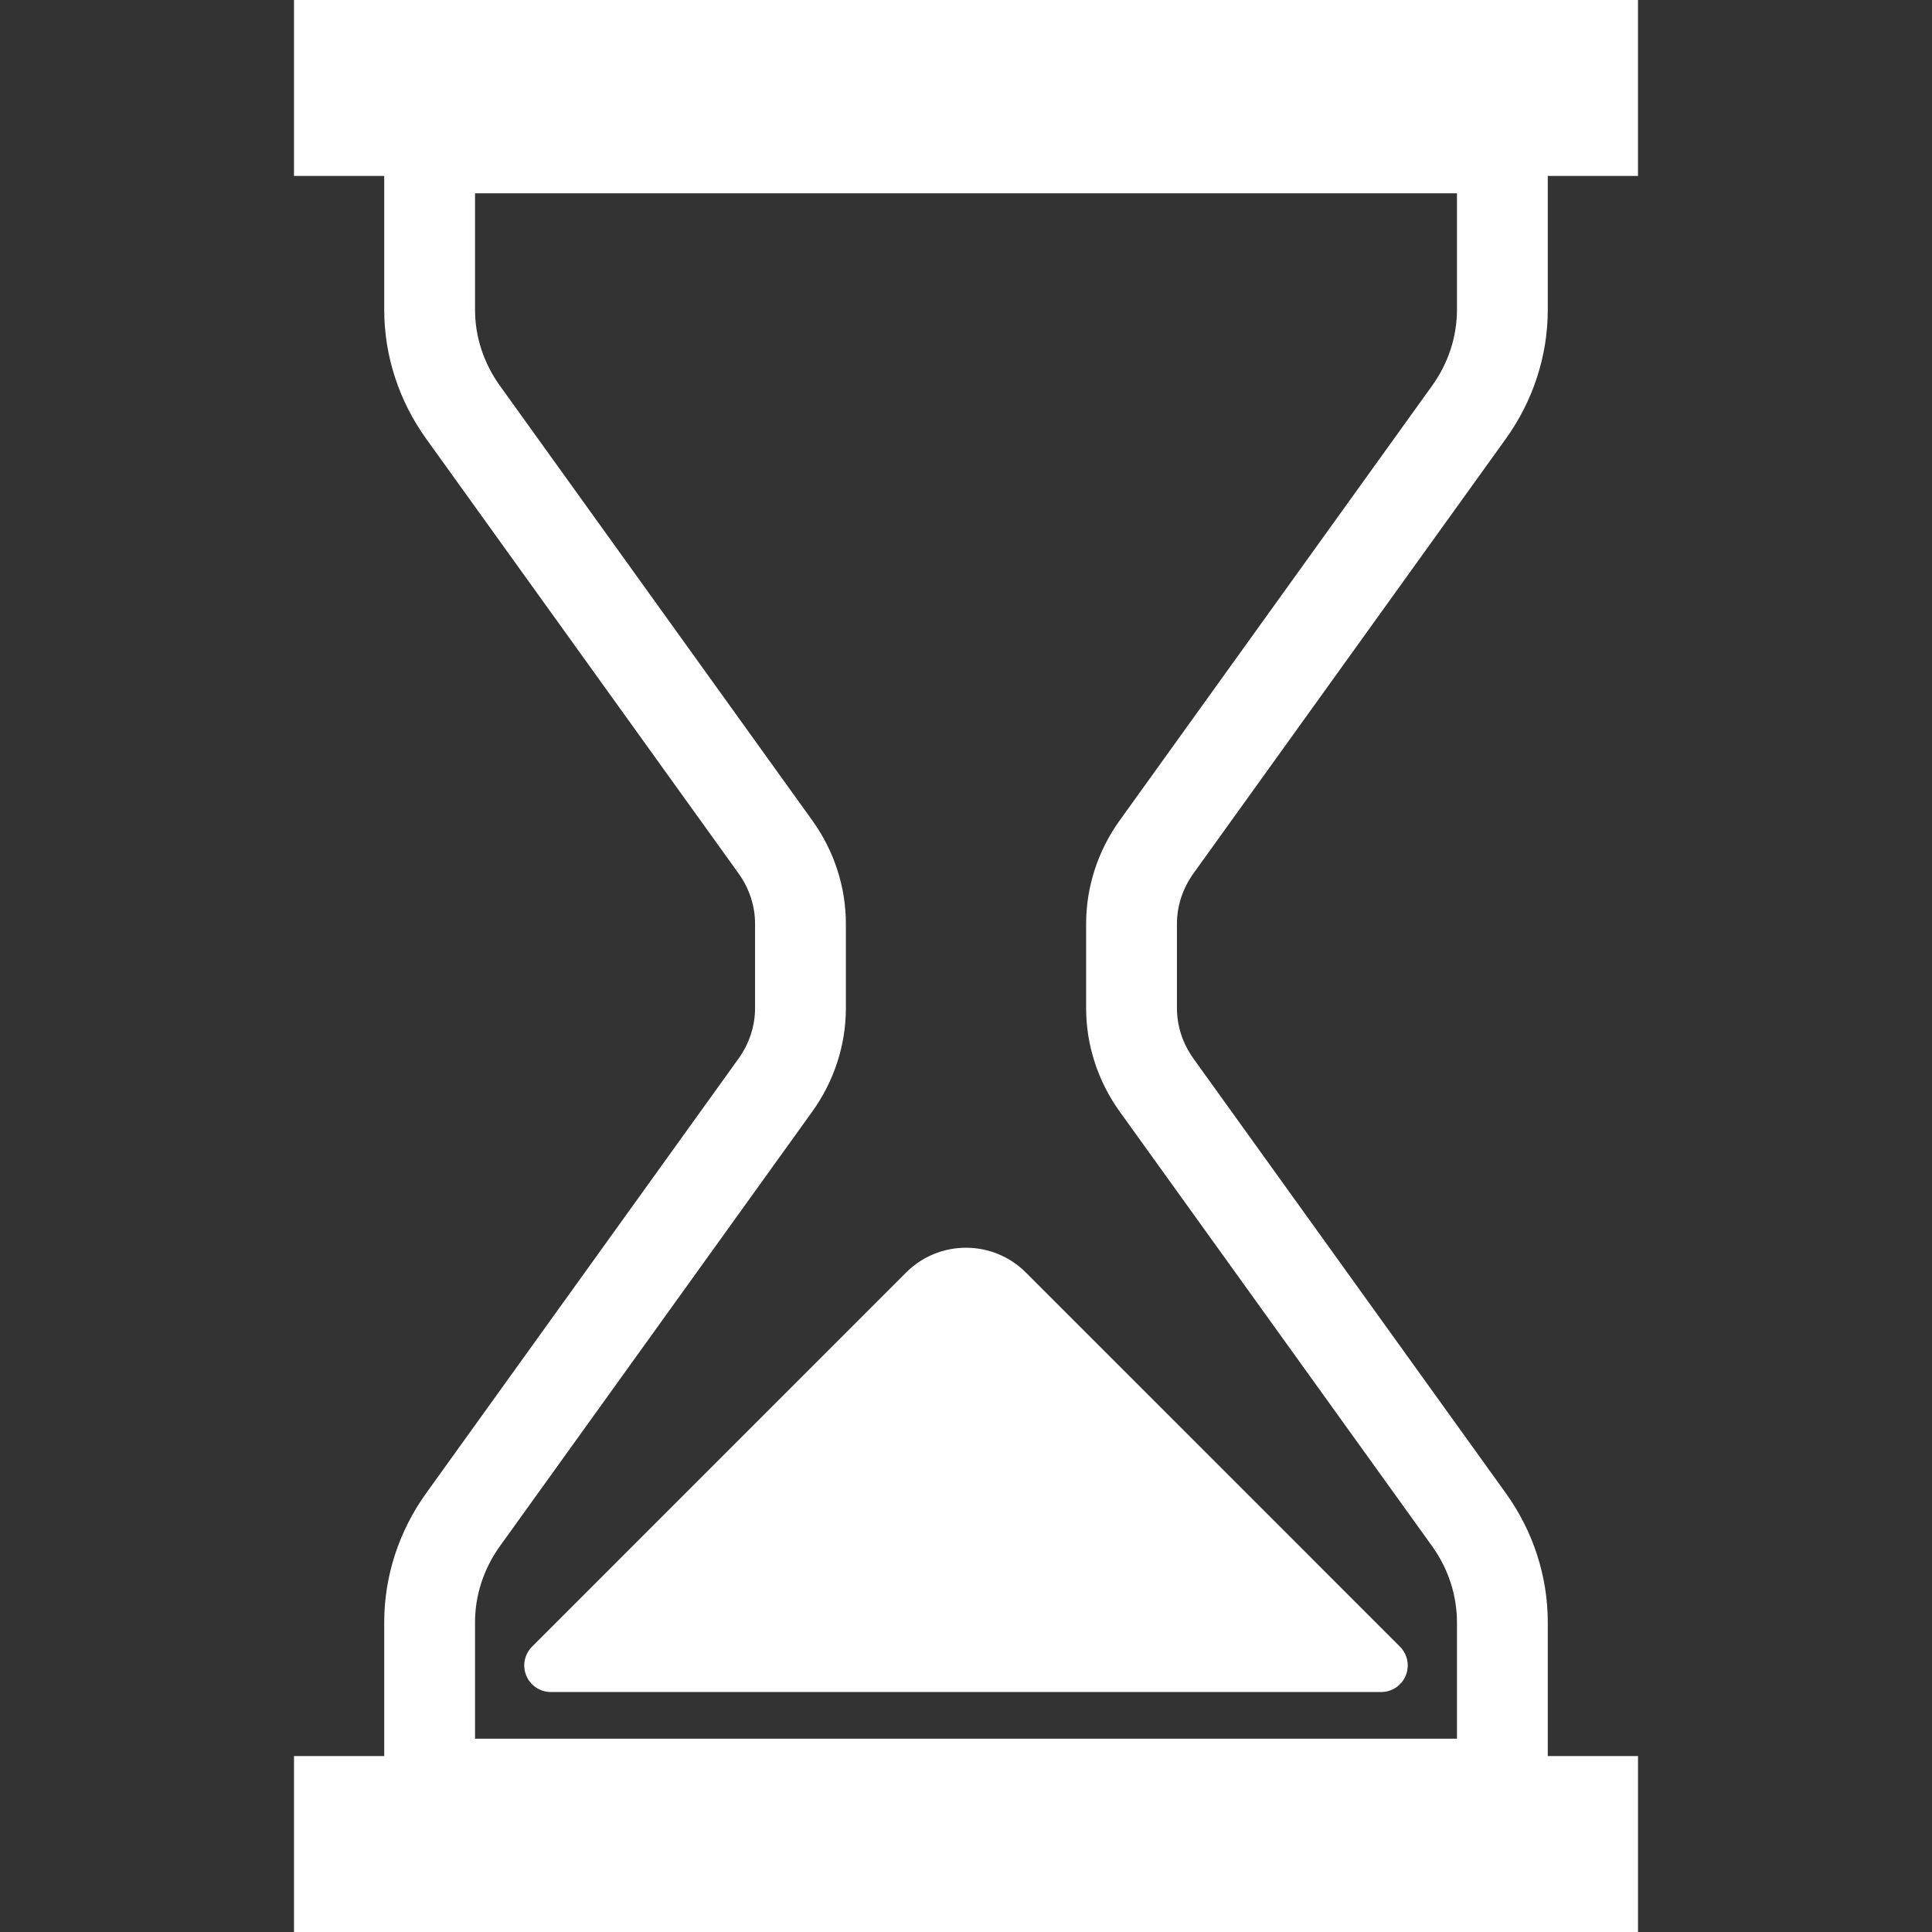 <?xml version="1.0" encoding="UTF-8"?> <svg xmlns="http://www.w3.org/2000/svg" xmlns:xlink="http://www.w3.org/1999/xlink" height="800px" width="800px" version="1.1" id="_x32_" viewBox="0 0 512 512" xml:space="preserve" fill="#ffffff" stroke="#ffffff"><rect x="0" y="0" width="512" height="512" fill="#333333" stroke="none"/> <g id="SVGRepo_bgCarrier" stroke-width="0"></g> <g id="SVGRepo_tracerCarrier" stroke-linecap="round" stroke-linejoin="round"></g> <g id="SVGRepo_iconCarrier"> <style type="text/css"> .st0{fill:#ffffff;} </style> <g> <path class="st0" d="M315.883,231.155l82.755-115.143c7.152-9.942,11.038-21.785,11.038-33.92V46.12h23.912V0H78.412v46.12h23.912 v35.971c0,12.135,3.886,23.978,11.038,33.92l82.755,115.143c2.963,4.135,4.472,8.856,4.483,13.655v22.371 c-0.011,4.797-1.52,9.519-4.483,13.666l-82.755,115.132c-7.152,9.942-11.038,21.784-11.038,33.93v35.96H78.412V512h355.177v-46.131 h-23.912v-35.96c0-12.146-3.886-23.988-11.038-33.93l-82.755-115.132c-2.963-4.147-4.482-8.868-4.482-13.666V244.81 C311.4,240.011,312.92,235.29,315.883,231.155z M386.61,461.267H125.39v-31.358c0-7.229,2.29-14.328,6.697-20.471l82.754-115.132 c5.71-7.935,8.825-17.41,8.825-27.125V244.81c0-9.714-3.116-19.191-8.825-27.115l-82.743-115.144 c-4.418-6.143-6.708-13.231-6.708-20.46V50.733h261.22v31.358c-0.01,7.229-2.29,14.317-6.708,20.46l-82.754,115.144 c-5.698,7.924-8.814,17.4-8.814,27.115v22.371c0,9.714,3.116,19.19,8.814,27.125l82.765,115.132 c4.407,6.143,6.686,13.242,6.696,20.471V461.267z"></path> <path class="st0" d="M271.5,337.571c-8.564-8.543-22.436-8.543-31,0l-99.155,99.166c-1.866,1.877-2.431,4.688-1.41,7.131 c1.009,2.442,3.397,4.037,6.034,4.037h220.062c2.637,0,5.025-1.595,6.034-4.037c1.02-2.443,0.457-5.254-1.41-7.131L271.5,337.571z"></path> </g> </g> </svg> 